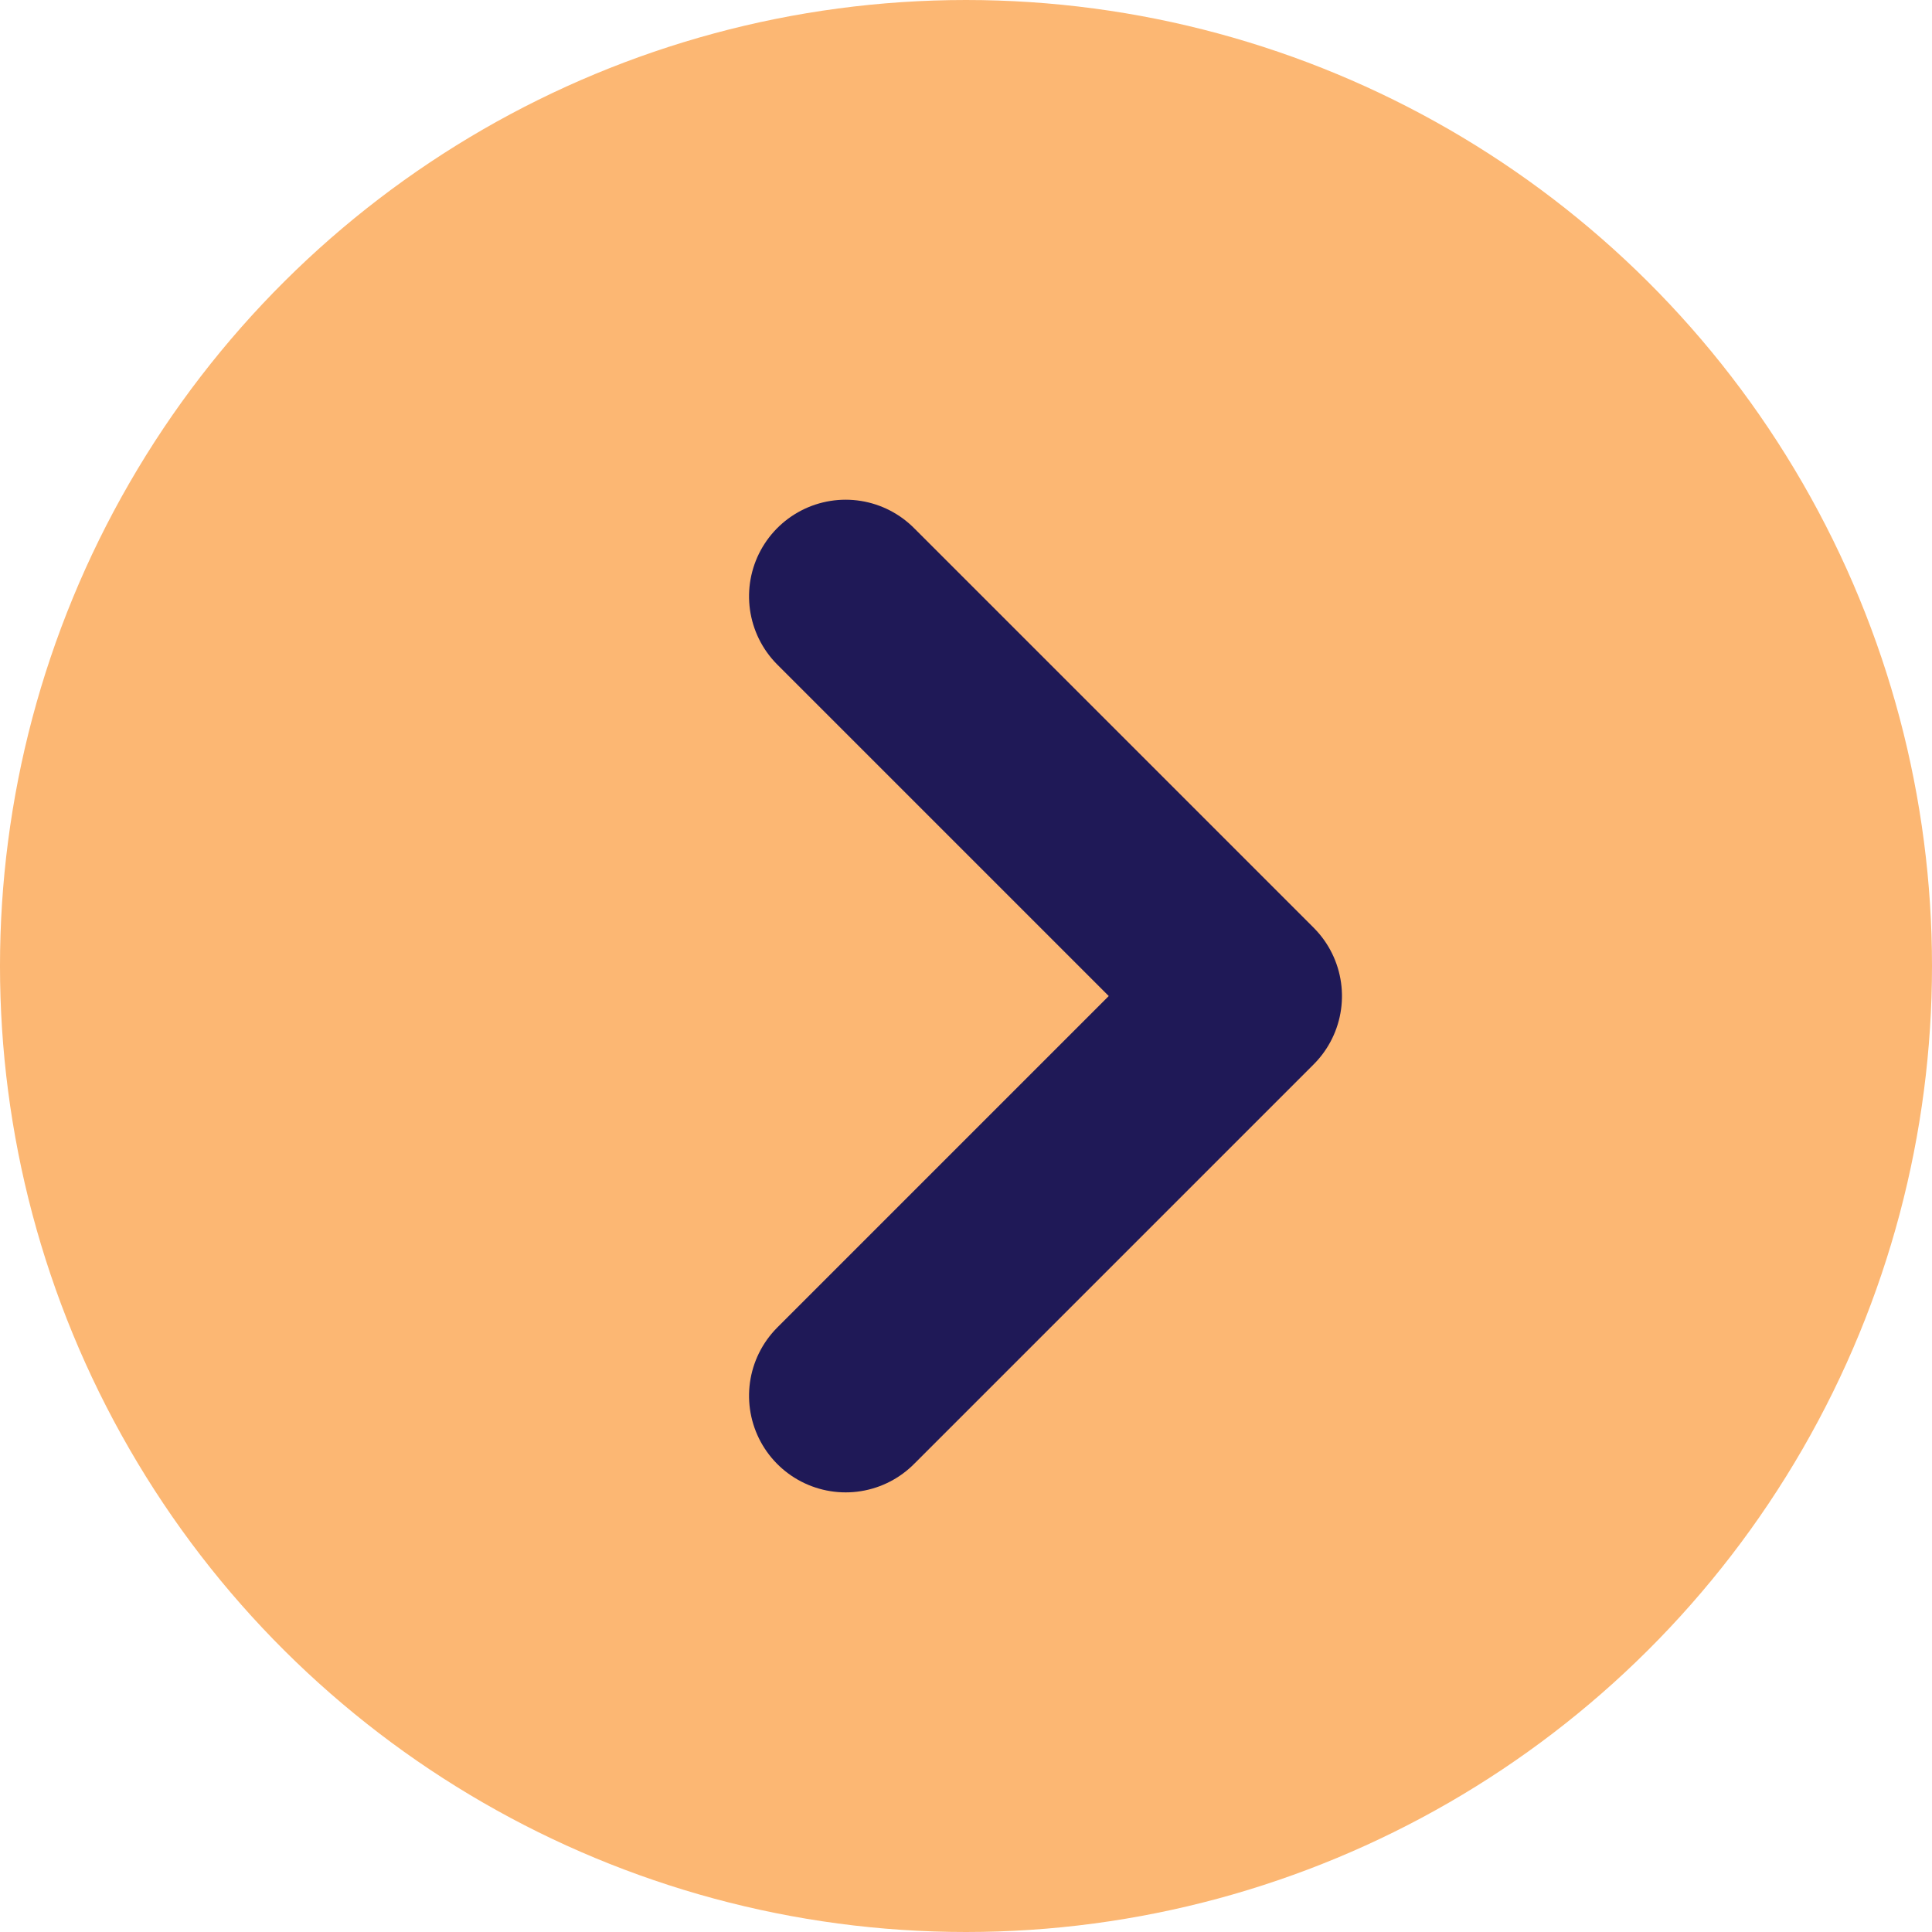 <?xml version="1.0" encoding="UTF-8"?>
<svg width="20px" height="20px" viewBox="0 0 20 20" version="1.1" xmlns="http://www.w3.org/2000/svg" xmlns:xlink="http://www.w3.org/1999/xlink">
    <title>arrow-btn</title>
    <g id="Symbols" stroke="none" stroke-width="1" fill="none" fill-rule="evenodd">
        <g id="Nav" transform="translate(-841, -232)">
            <g id="violator" transform="translate(0, 221)">
                <g id="arrow-btn" transform="translate(851, 21) rotate(-90) translate(-851, -21) translate(841, 11)">
                    <circle id="Oval" fill="#fcb773" cx="10" cy="10" r="10"></circle>
                    <polyline id="Path-4" stroke="#1f1957" stroke-width="2" stroke-linecap="round" stroke-linejoin="round" points="5.551 8.754 9.689 12.892 13.827 8.754"></polyline>
                </g>
            </g>
        </g>
    </g>
</svg>
